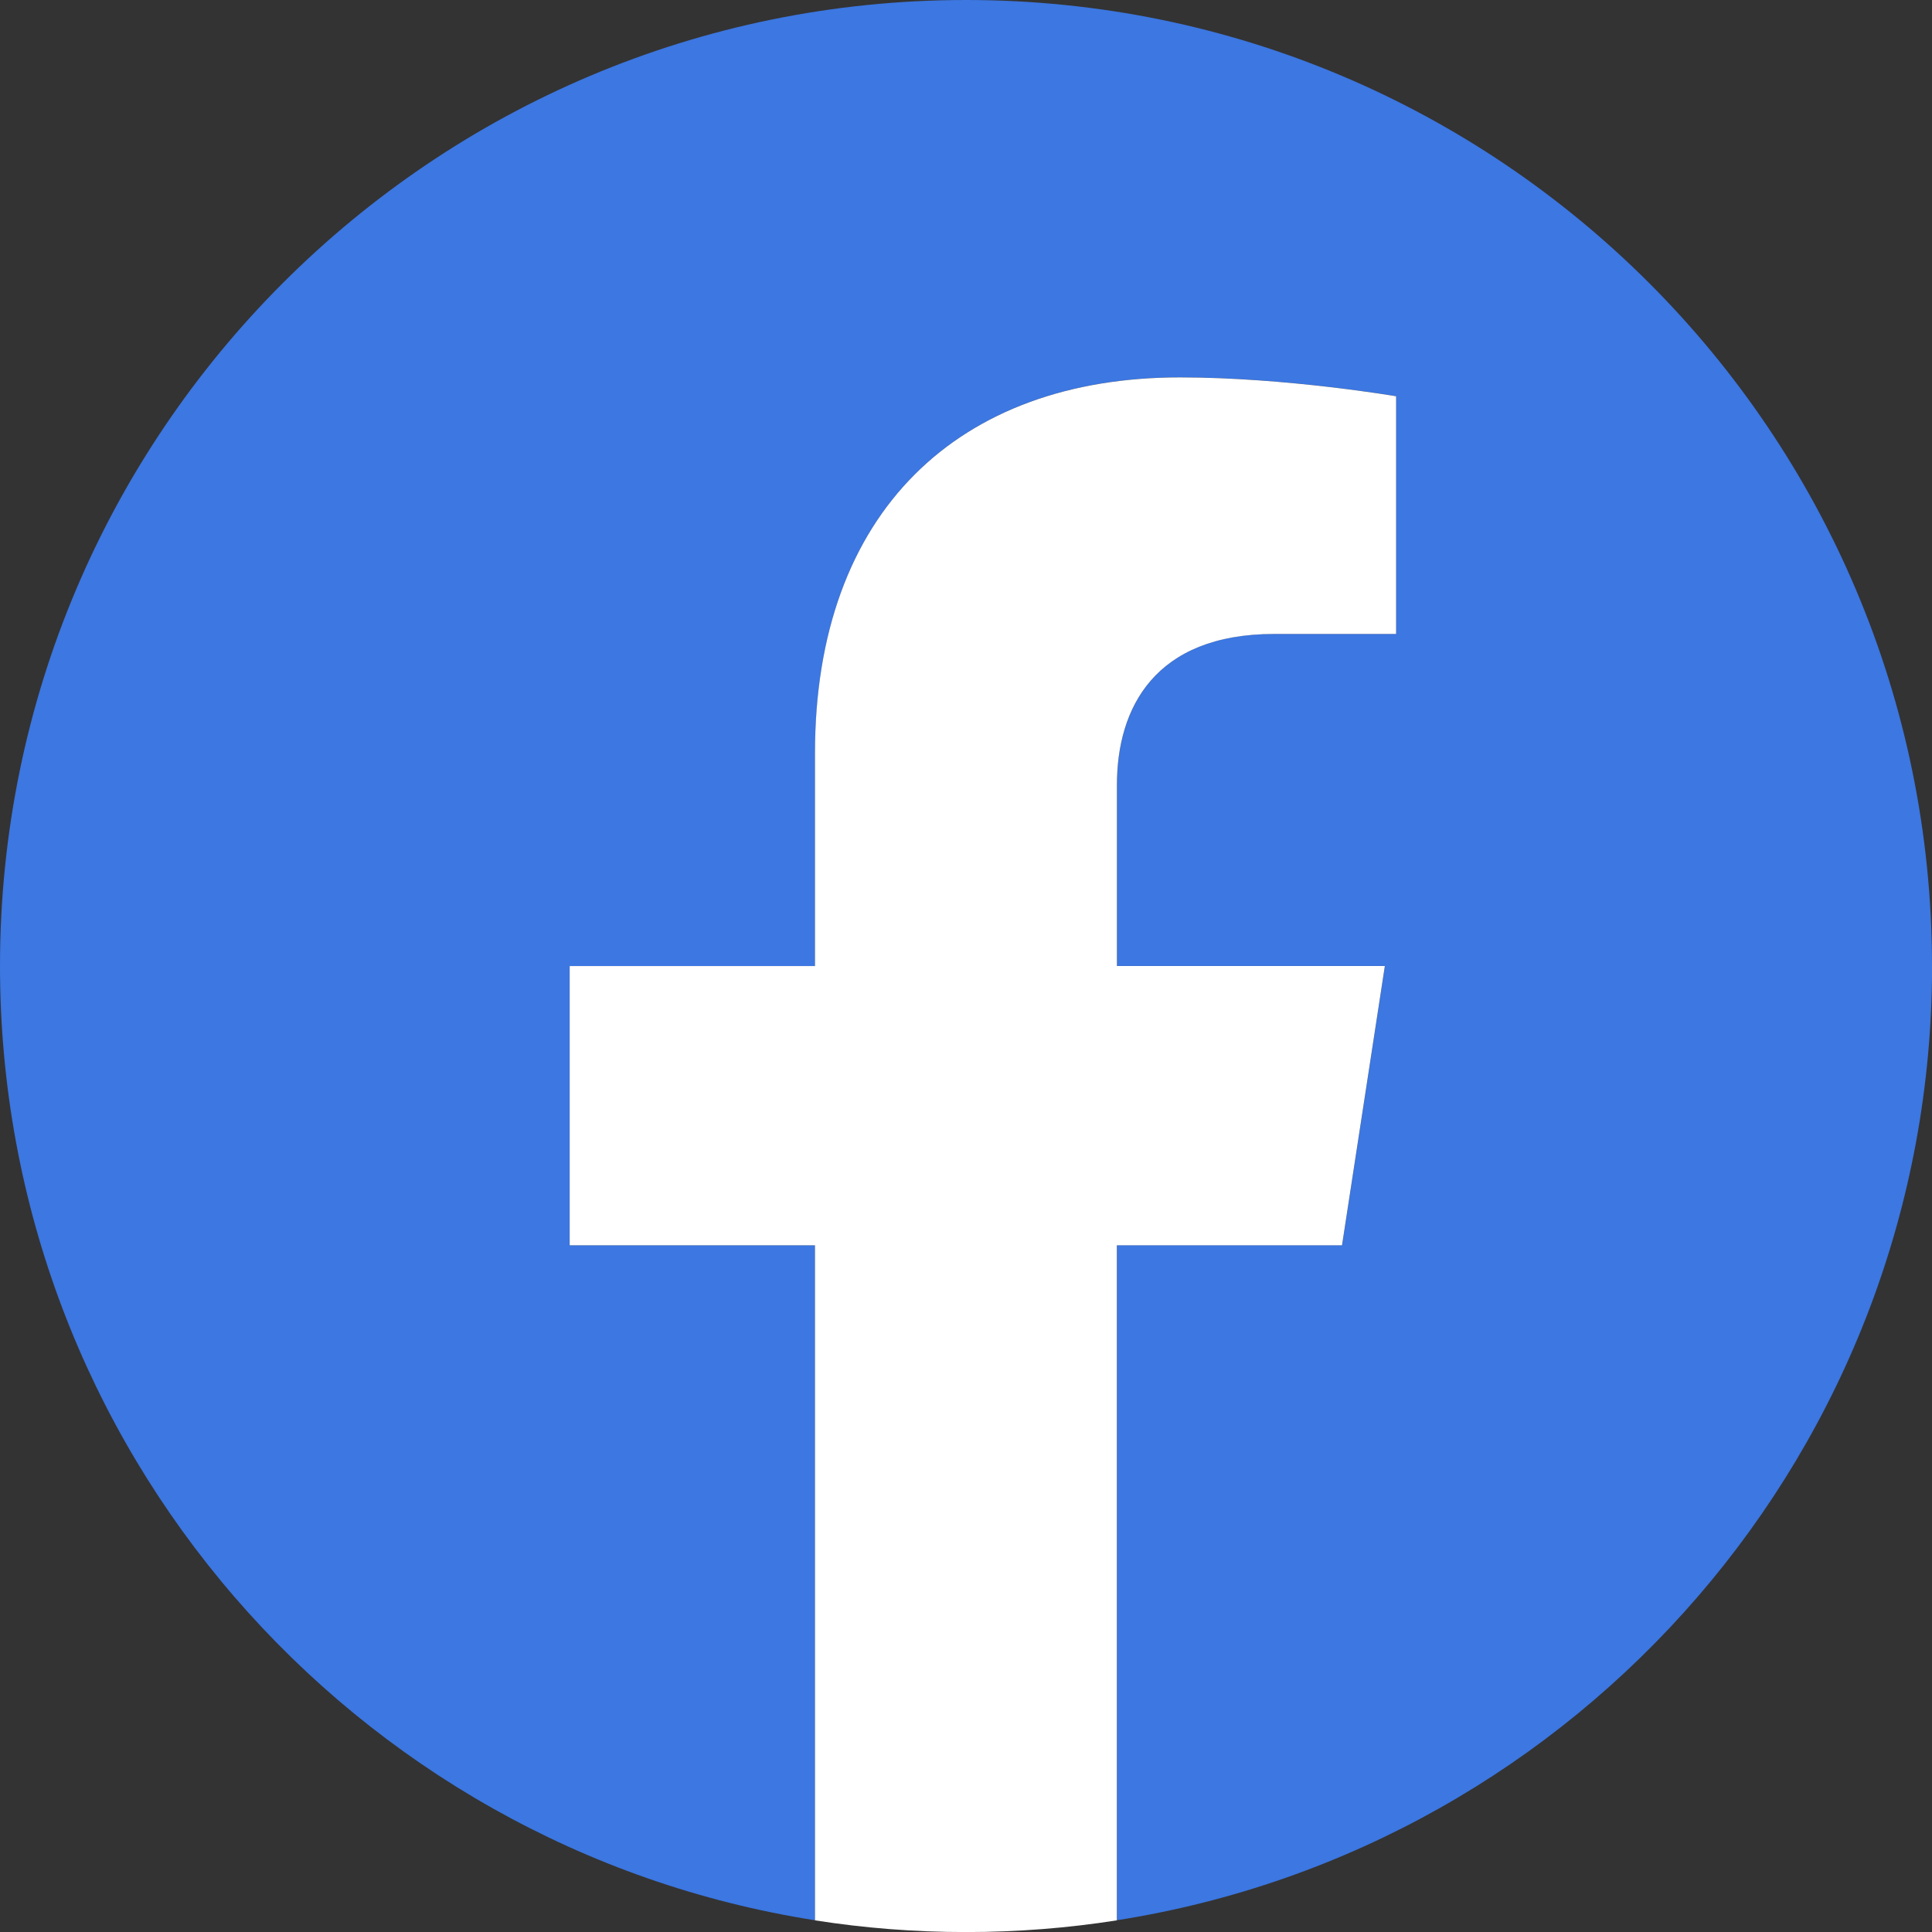 <svg height="30" viewBox="0 0 30 30" width="30" xmlns="http://www.w3.org/2000/svg"><rect x="0" y="0" width="30" height="30" fill="#333333" stroke="none"/><path d="m30 15c0-8.284-6.716-15-15-15s-15 6.716-15 15c0 7.487 5.485 13.693 12.656 14.818v-10.482h-3.809v-4.336h3.809v-3.305c0-3.759 2.239-5.836 5.666-5.836 1.641 0 3.358.293 3.358.293v3.691h-1.891c-1.863 0-2.444 1.156-2.444 2.342v2.814h4.16l-.665 4.336h-3.495v10.482c7.171-1.125 12.656-7.331 12.656-14.818z" fill="#3c77e2"/><path d="m20.839 19.336.665-4.336h-4.16v-2.814c0-1.186.581-2.342 2.444-2.342h1.891v-3.691s-1.717-.293-3.358-.293c-3.426 0-5.666 2.077-5.666 5.836v3.305h-3.809v4.336h3.809v10.482c.764.12 1.546.182 2.344.182s1.58-.062 2.344-.182v-10.482h3.495z" fill="#fff"/></svg>
